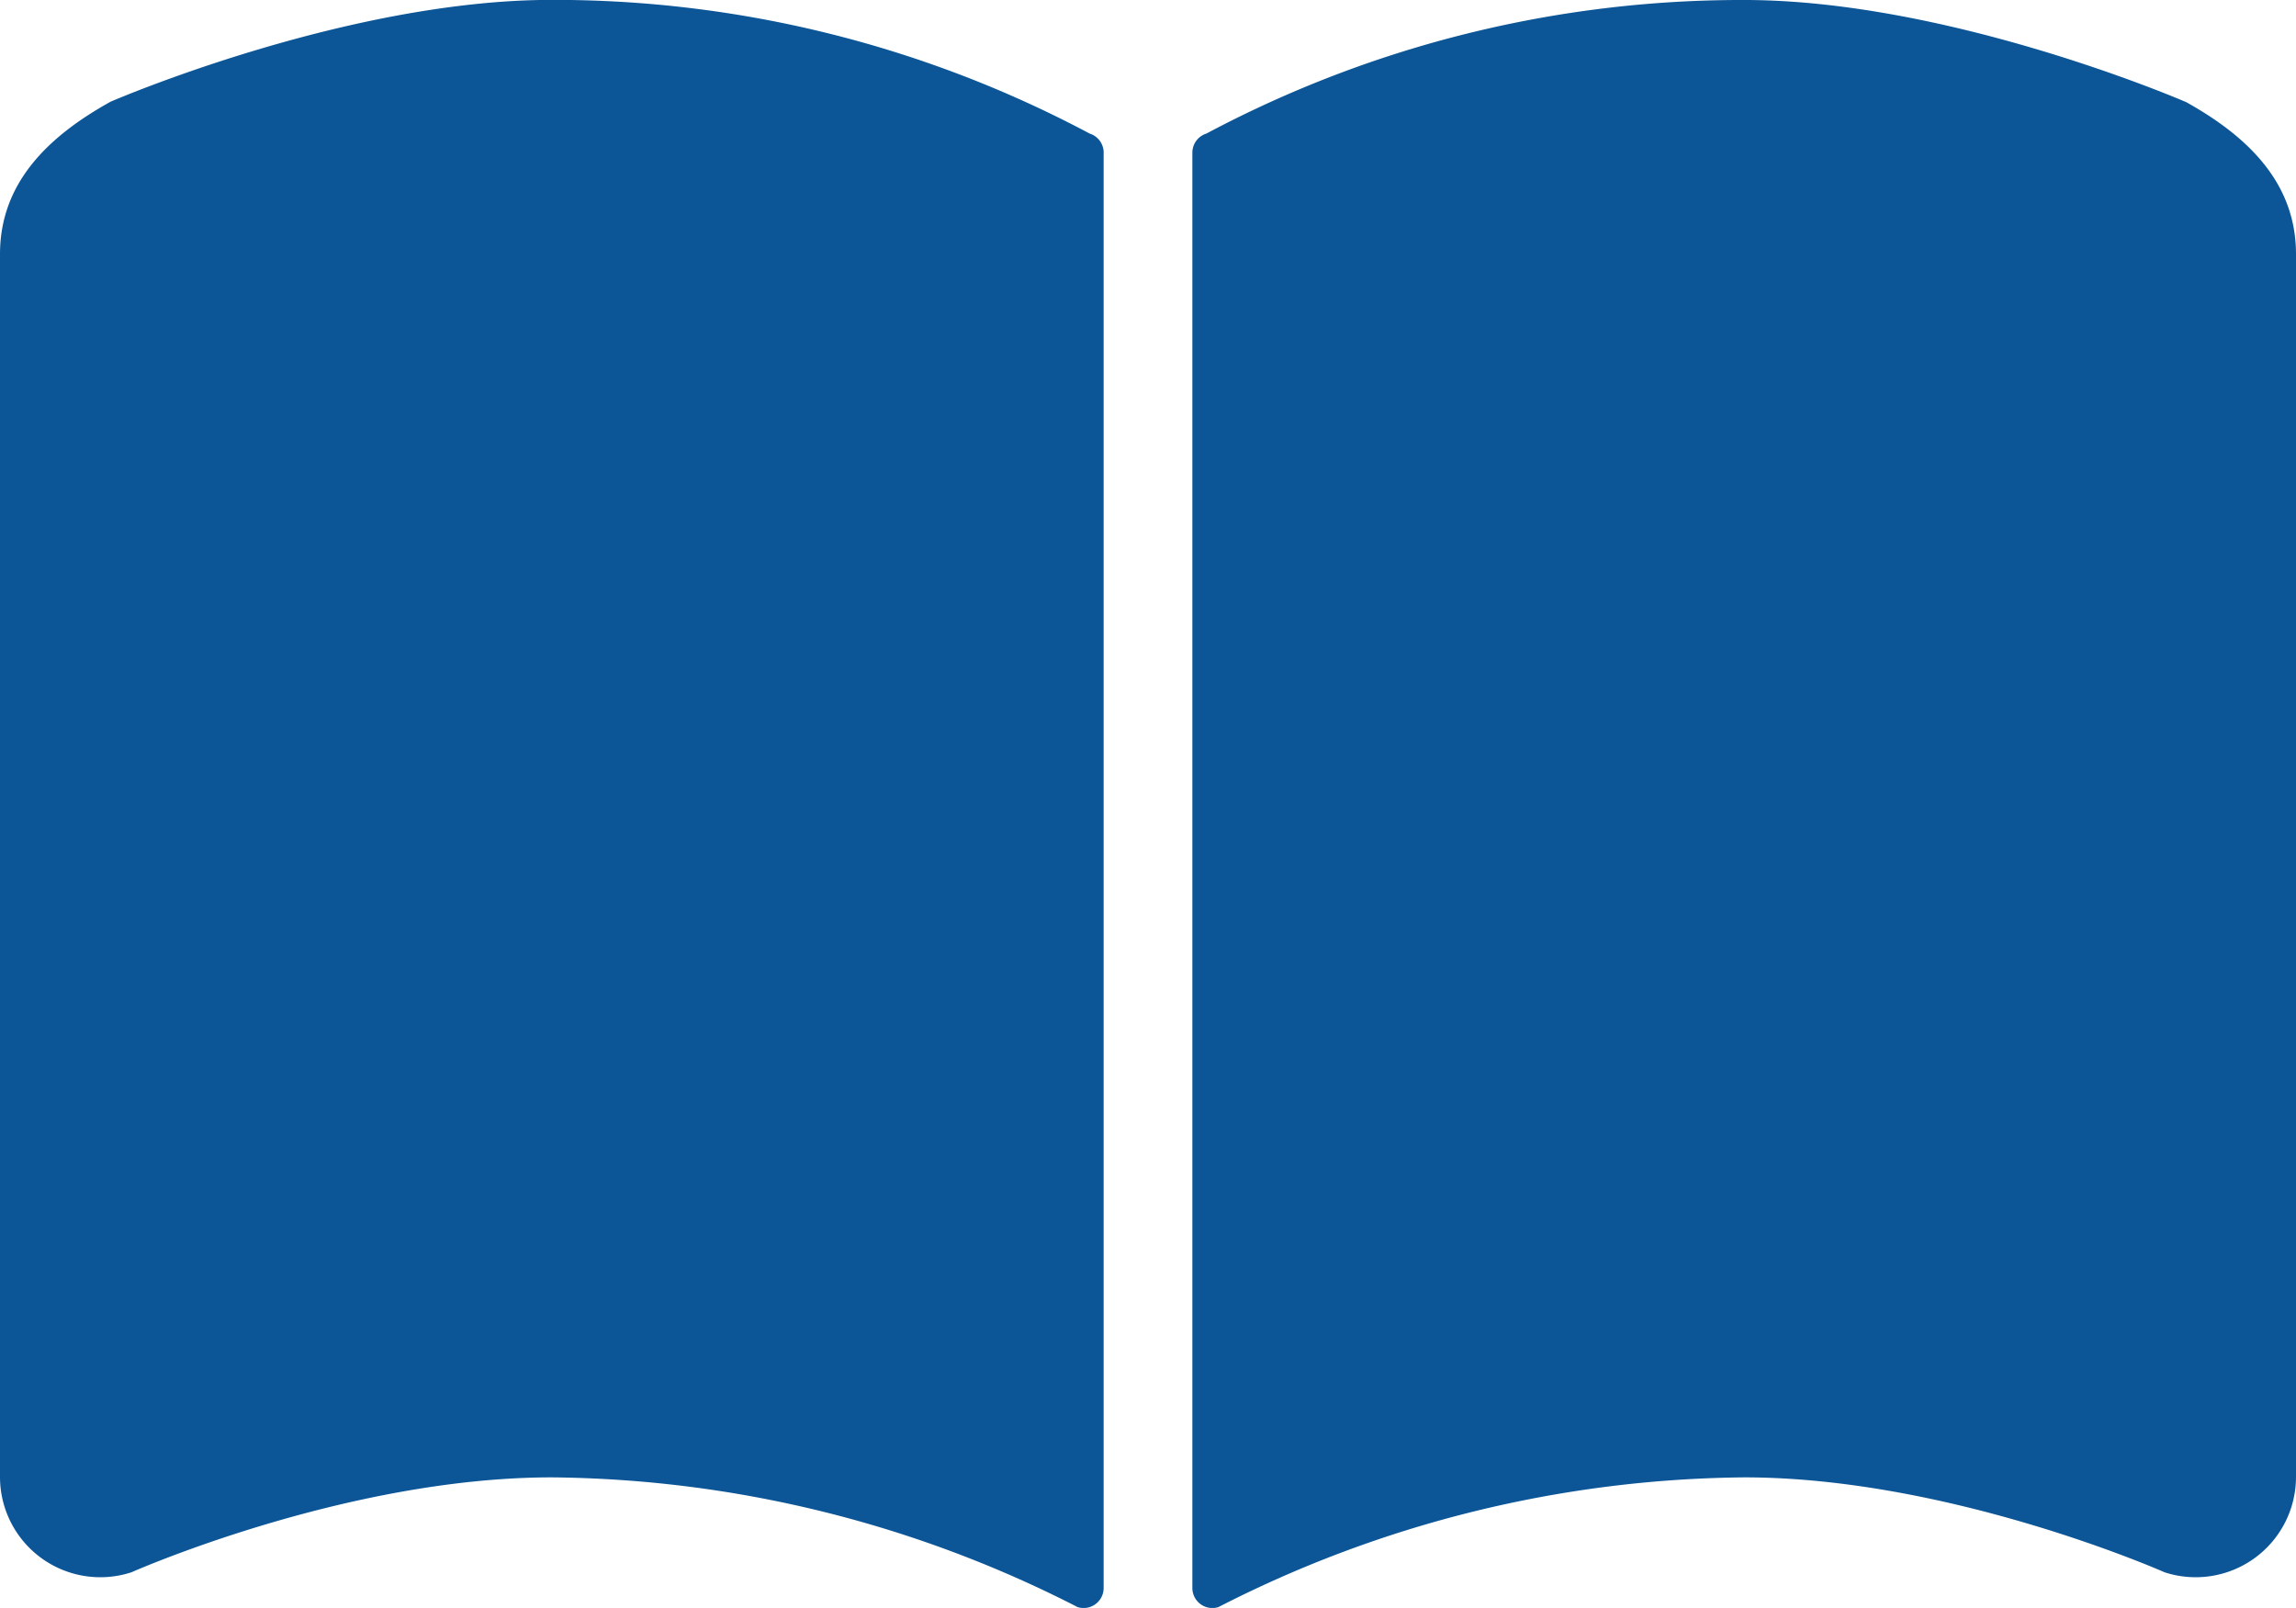 <?xml version="1.0" encoding="UTF-8"?> <svg xmlns="http://www.w3.org/2000/svg" width="84" height="58.831" viewBox="0 0 84 58.831"><path d="M40.377,5.587V58.1a.732.732,0,0,1-.954.7,42.942,42.942,0,0,0-19.235-4.746c-7.552,0-15.38,3.473-15.38,3.473A3.67,3.67,0,0,1,0,54.036V9.3c0-2.539,1.666-4.26,4.046-5.579,0,0,8.59-3.725,16.142-3.725A41.684,41.684,0,0,1,39.865,4.887a.732.732,0,0,1,.513.7M79.954,3.725S71.365,0,63.811,0A41.676,41.676,0,0,0,44.137,4.887a.731.731,0,0,0-.514.7V58.1a.732.732,0,0,0,.954.7,42.939,42.939,0,0,1,19.235-4.746c7.553,0,15.38,3.473,15.38,3.473A3.67,3.67,0,0,0,84,54.036V9.3c0-2.539-1.665-4.26-4.046-5.579" fill="#0c5697"></path></svg> 